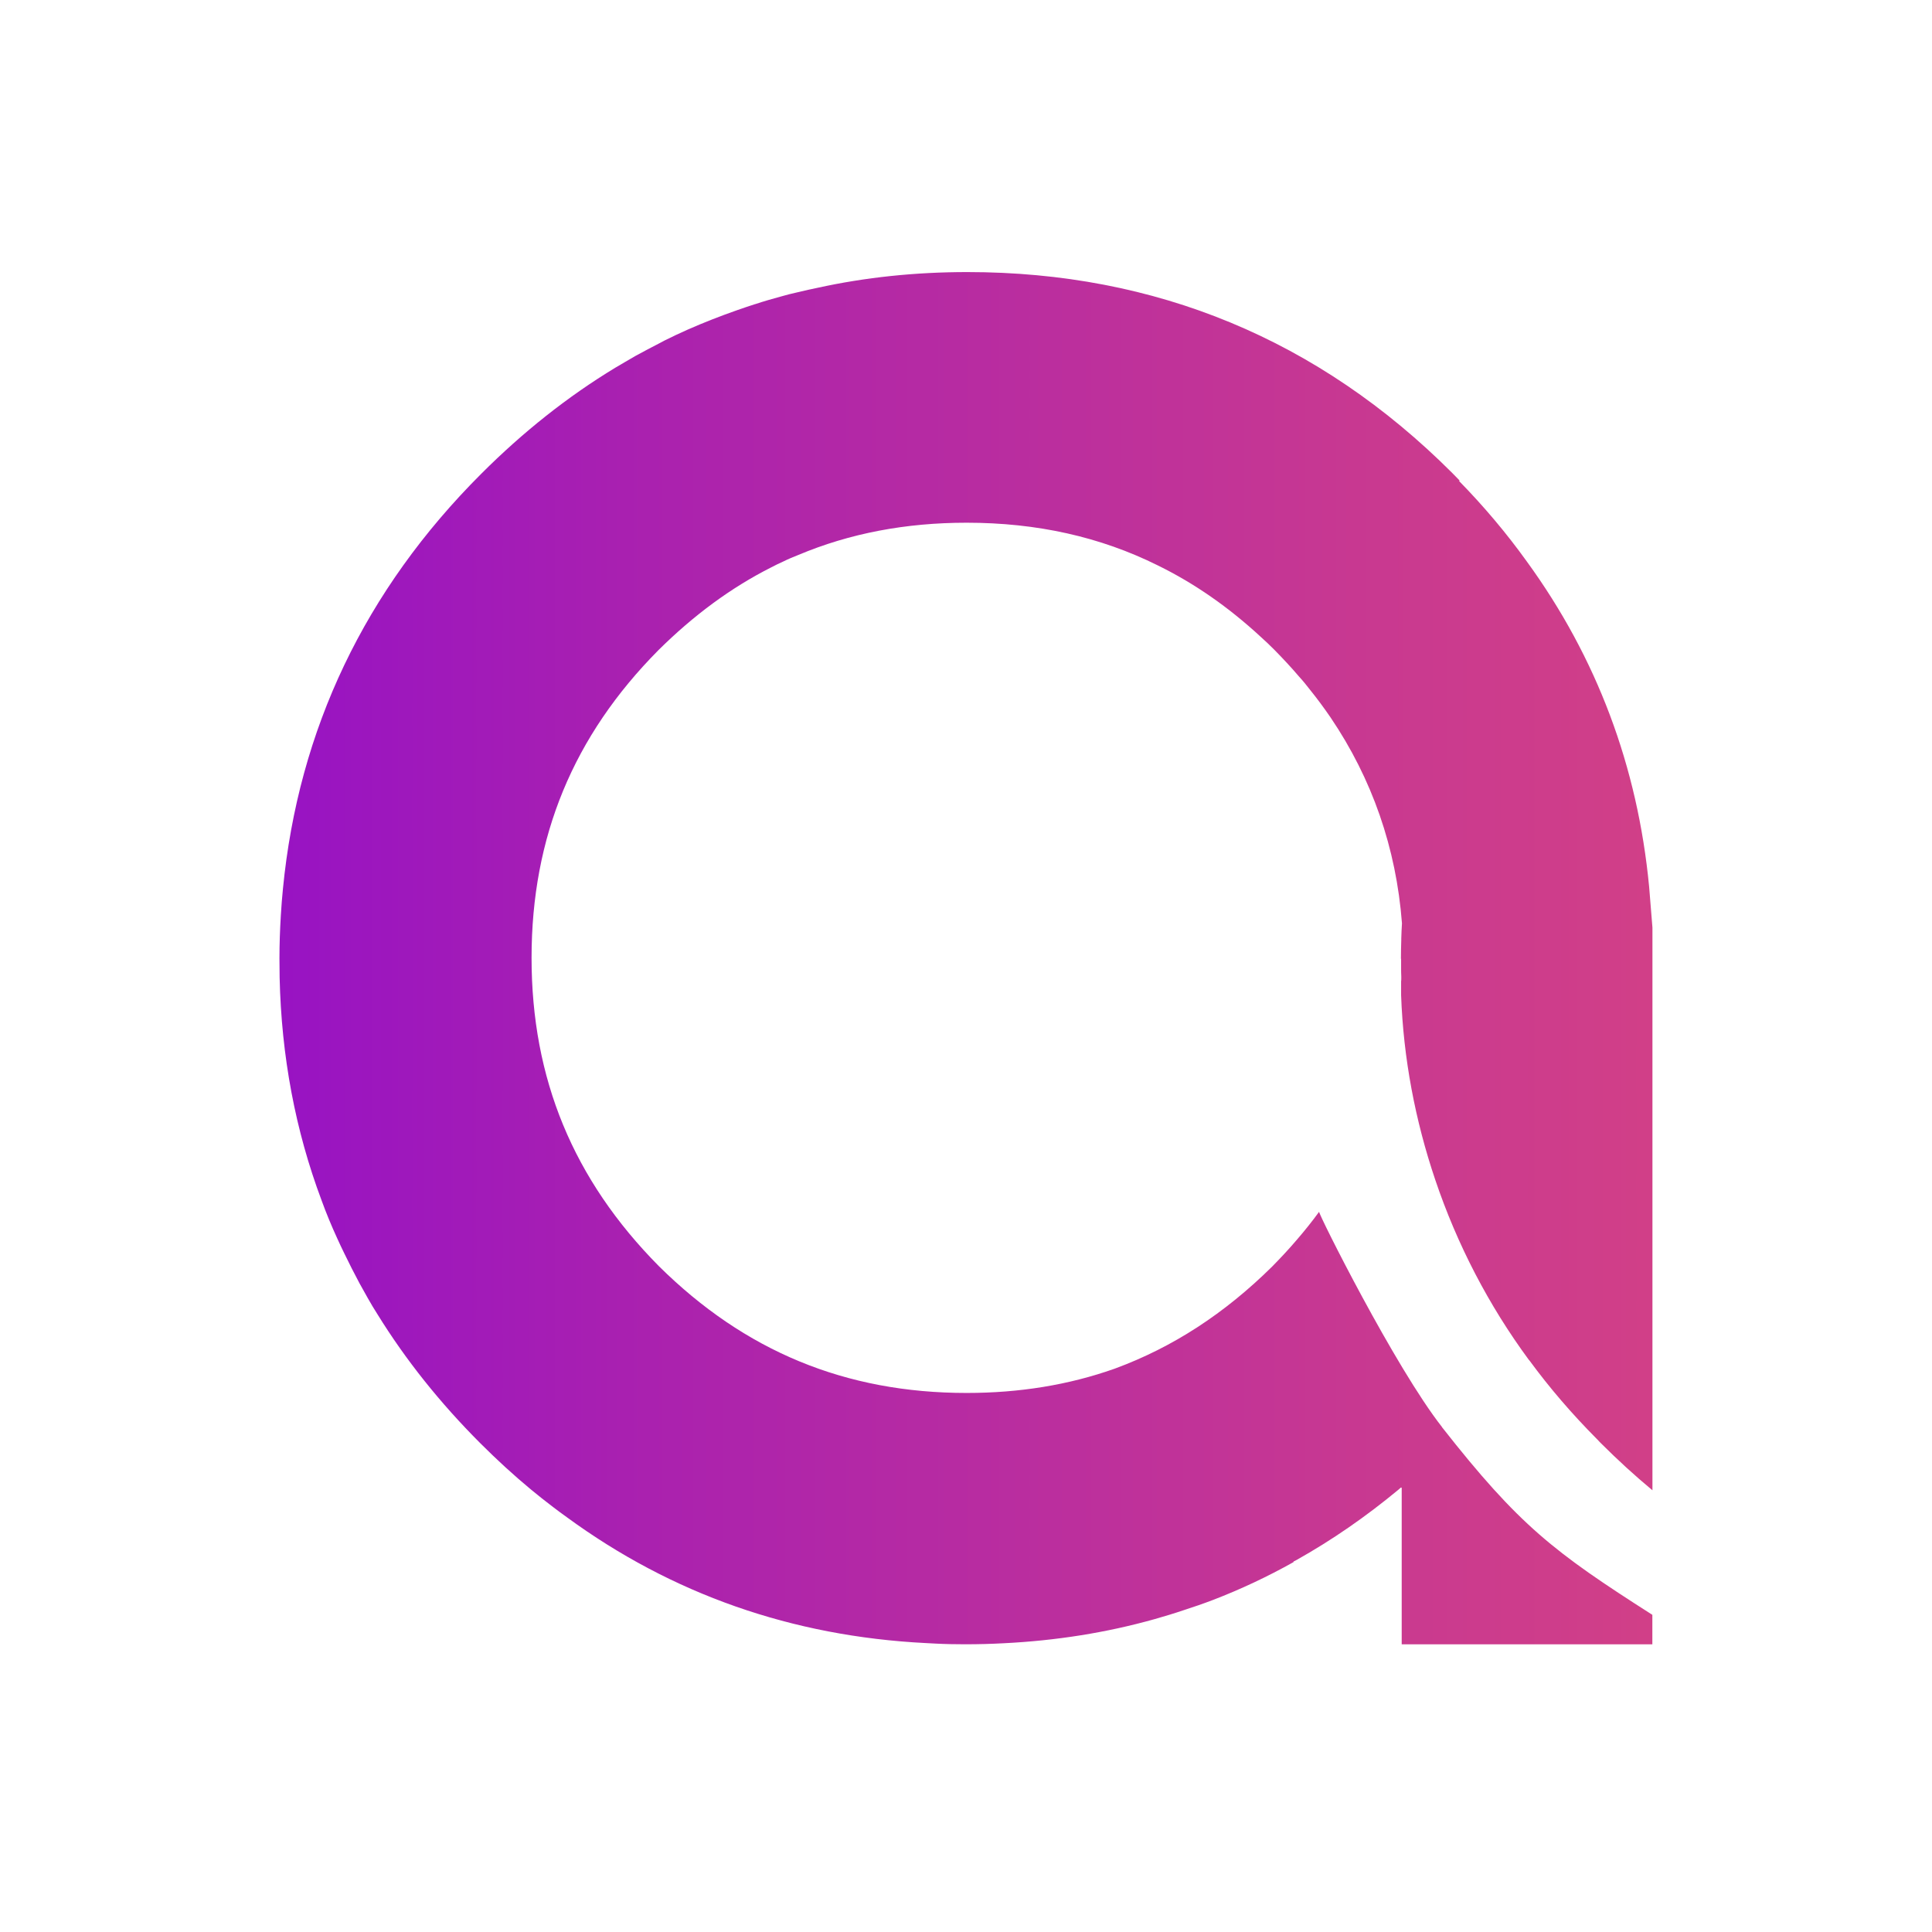 <?xml version="1.0" encoding="UTF-8"?>
<svg id="Layer_1" data-name="Layer 1" xmlns="http://www.w3.org/2000/svg" xmlns:xlink="http://www.w3.org/1999/xlink" viewBox="0 0 900 900">
  <defs>
    <style>
      .cls-1 {
        fill: url(#linear-gradient);
      }
    </style>
    <linearGradient id="linear-gradient" x1="130.22" y1="446.35" x2="2269.64" y2="446.35" gradientUnits="userSpaceOnUse">
      <stop offset="0" stop-color="#9813c3"/>
      <stop offset=".08" stop-color="#aa21af"/>
      <stop offset=".24" stop-color="#c93990"/>
      <stop offset=".41" stop-color="#e04b78"/>
      <stop offset=".59" stop-color="#f15866"/>
      <stop offset=".77" stop-color="#fb605c"/>
      <stop offset="1" stop-color="#ff6359"/>
    </linearGradient>
  </defs>
  <path class="cls-1" d="m671.77,664.8c-21.93-27.93-57.8-99.67-57.27-100.31-3.24,4.45-6.72,8.82-10.44,13.11-3.64,4.29-7.44,8.33-11.41,12.38-22.17,21.93-46.37,37.63-73.07,47.48-.16.05-.33.13-.49.18-21.28,7.52-44.18,11.25-68.78,11.25-56.4,0-103.33-19.42-143.38-59.07-39.89-40.3-59.31-87.31-59.31-143.63s19.42-103.33,59.15-143.38c16.34-16.18,33.74-29.05,52.51-38.52,1.86-.97,3.8-1.94,5.66-2.75,2.27-1.13,4.61-2.1,6.88-2.99,24.03-10.11,50.09-15.05,78.49-15.05,32.69,0,62.22,6.55,89.09,19.91,16.99,8.33,32.93,19.42,47.9,33.26,2.18,1.94,4.29,3.96,6.39,6.07,3.96,4.05,7.77,8.09,11.41,12.38,1.86,2.02,3.56,4.13,5.18,6.23,3.4,4.21,6.55,8.5,9.55,12.87,19.34,28.56,30.59,60.85,33.26,95.89-.16,2.35-.24,4.69-.32,7.04v.65c-.08,2.83-.16,5.75-.16,8.66v.4l.08-.4v4.21c0,1.46,0,2.83.08,4.21v.97c0,.41,0,.89-.08,1.29v6.47c1.05,29.37,6.55,58.34,15.94,86.09,10.12,29.94,24.76,58.26,43.61,83.83.16.08.16.16.24.24,9.31,12.7,19.74,24.84,31.32,36.49l.4.4c.49.57,1.05,1.13,1.62,1.7,7.77,7.77,15.75,15.06,23.95,21.87v-262.11l-1.54-19.02c-5.34-55.99-24.36-106.73-57.05-151.64-9.31-12.95-19.83-25.49-31.48-37.38l.24-.24c-1.13-1.13-2.27-2.35-3.4-3.48-62.14-62.14-138.12-93.62-225.92-93.62-24.19,0-47.5,2.43-69.91,7.36-2.83.57-5.74,1.21-8.66,1.94-.24.08-.49.08-.73.16-2.59.57-5.1,1.21-7.61,1.94-3.88,1.05-7.85,2.19-11.73,3.48-.08,0-.16.08-.32.08-2.75.89-5.42,1.78-8.17,2.75-7.85,2.75-15.54,5.75-23.06,9.06-3.64,1.62-7.28,3.32-10.84,5.1-.73.4-1.54.81-2.27,1.21-3.72,1.86-7.36,3.88-11.17,5.91-3.16,1.78-6.31,3.72-9.55,5.58-22.17,13.43-42.97,29.94-62.39,49.36-54.21,54.13-85.21,119.11-92.41,193.39-.4,4.05-.73,8.09-.97,12.22-.4,6.63-.65,13.35-.65,20.15,0,2.99.08,5.99.08,8.9.81,36.74,7.36,71.37,19.5,103.73,2.19,6.07,4.69,12.06,7.36,17.88,1.05,2.35,2.18,4.69,3.32,7.04,2.27,4.69,4.61,9.31,7.04,13.84,1.3,2.27,2.51,4.53,3.8,6.8,1.46,2.59,2.99,5.18,4.61,7.69,13.11,21.2,29.13,41.27,47.9,60.04,7.61,7.61,15.45,14.81,23.55,21.52,3.24,2.67,6.47,5.26,9.79,7.77,2.27,1.78,4.53,3.4,6.88,5.1,48.95,35.85,104.95,55.51,167.25,58.66,1.46.08,2.99.16,4.53.24,4.53.24,9.06.32,13.59.32h.57c5.91,0,11.81-.16,17.64-.48,24.44-1.21,47.9-4.94,70.32-11.25,4.53-1.29,9.14-2.67,13.67-4.21,4.53-1.46,8.98-2.99,13.43-4.69,12.87-4.94,25.41-10.84,37.55-17.64v-.26c.45-.25.92-.45,1.38-.71,16.59-9.31,32.37-20.23,47.5-32.77.41-.35.8-.72,1.21-1.06v.25c.08-.08.24-.16.32-.24v73.07h116.76v-13.73c-45.81-29.23-61.98-41.54-98.01-87.44Z"/>
</svg>